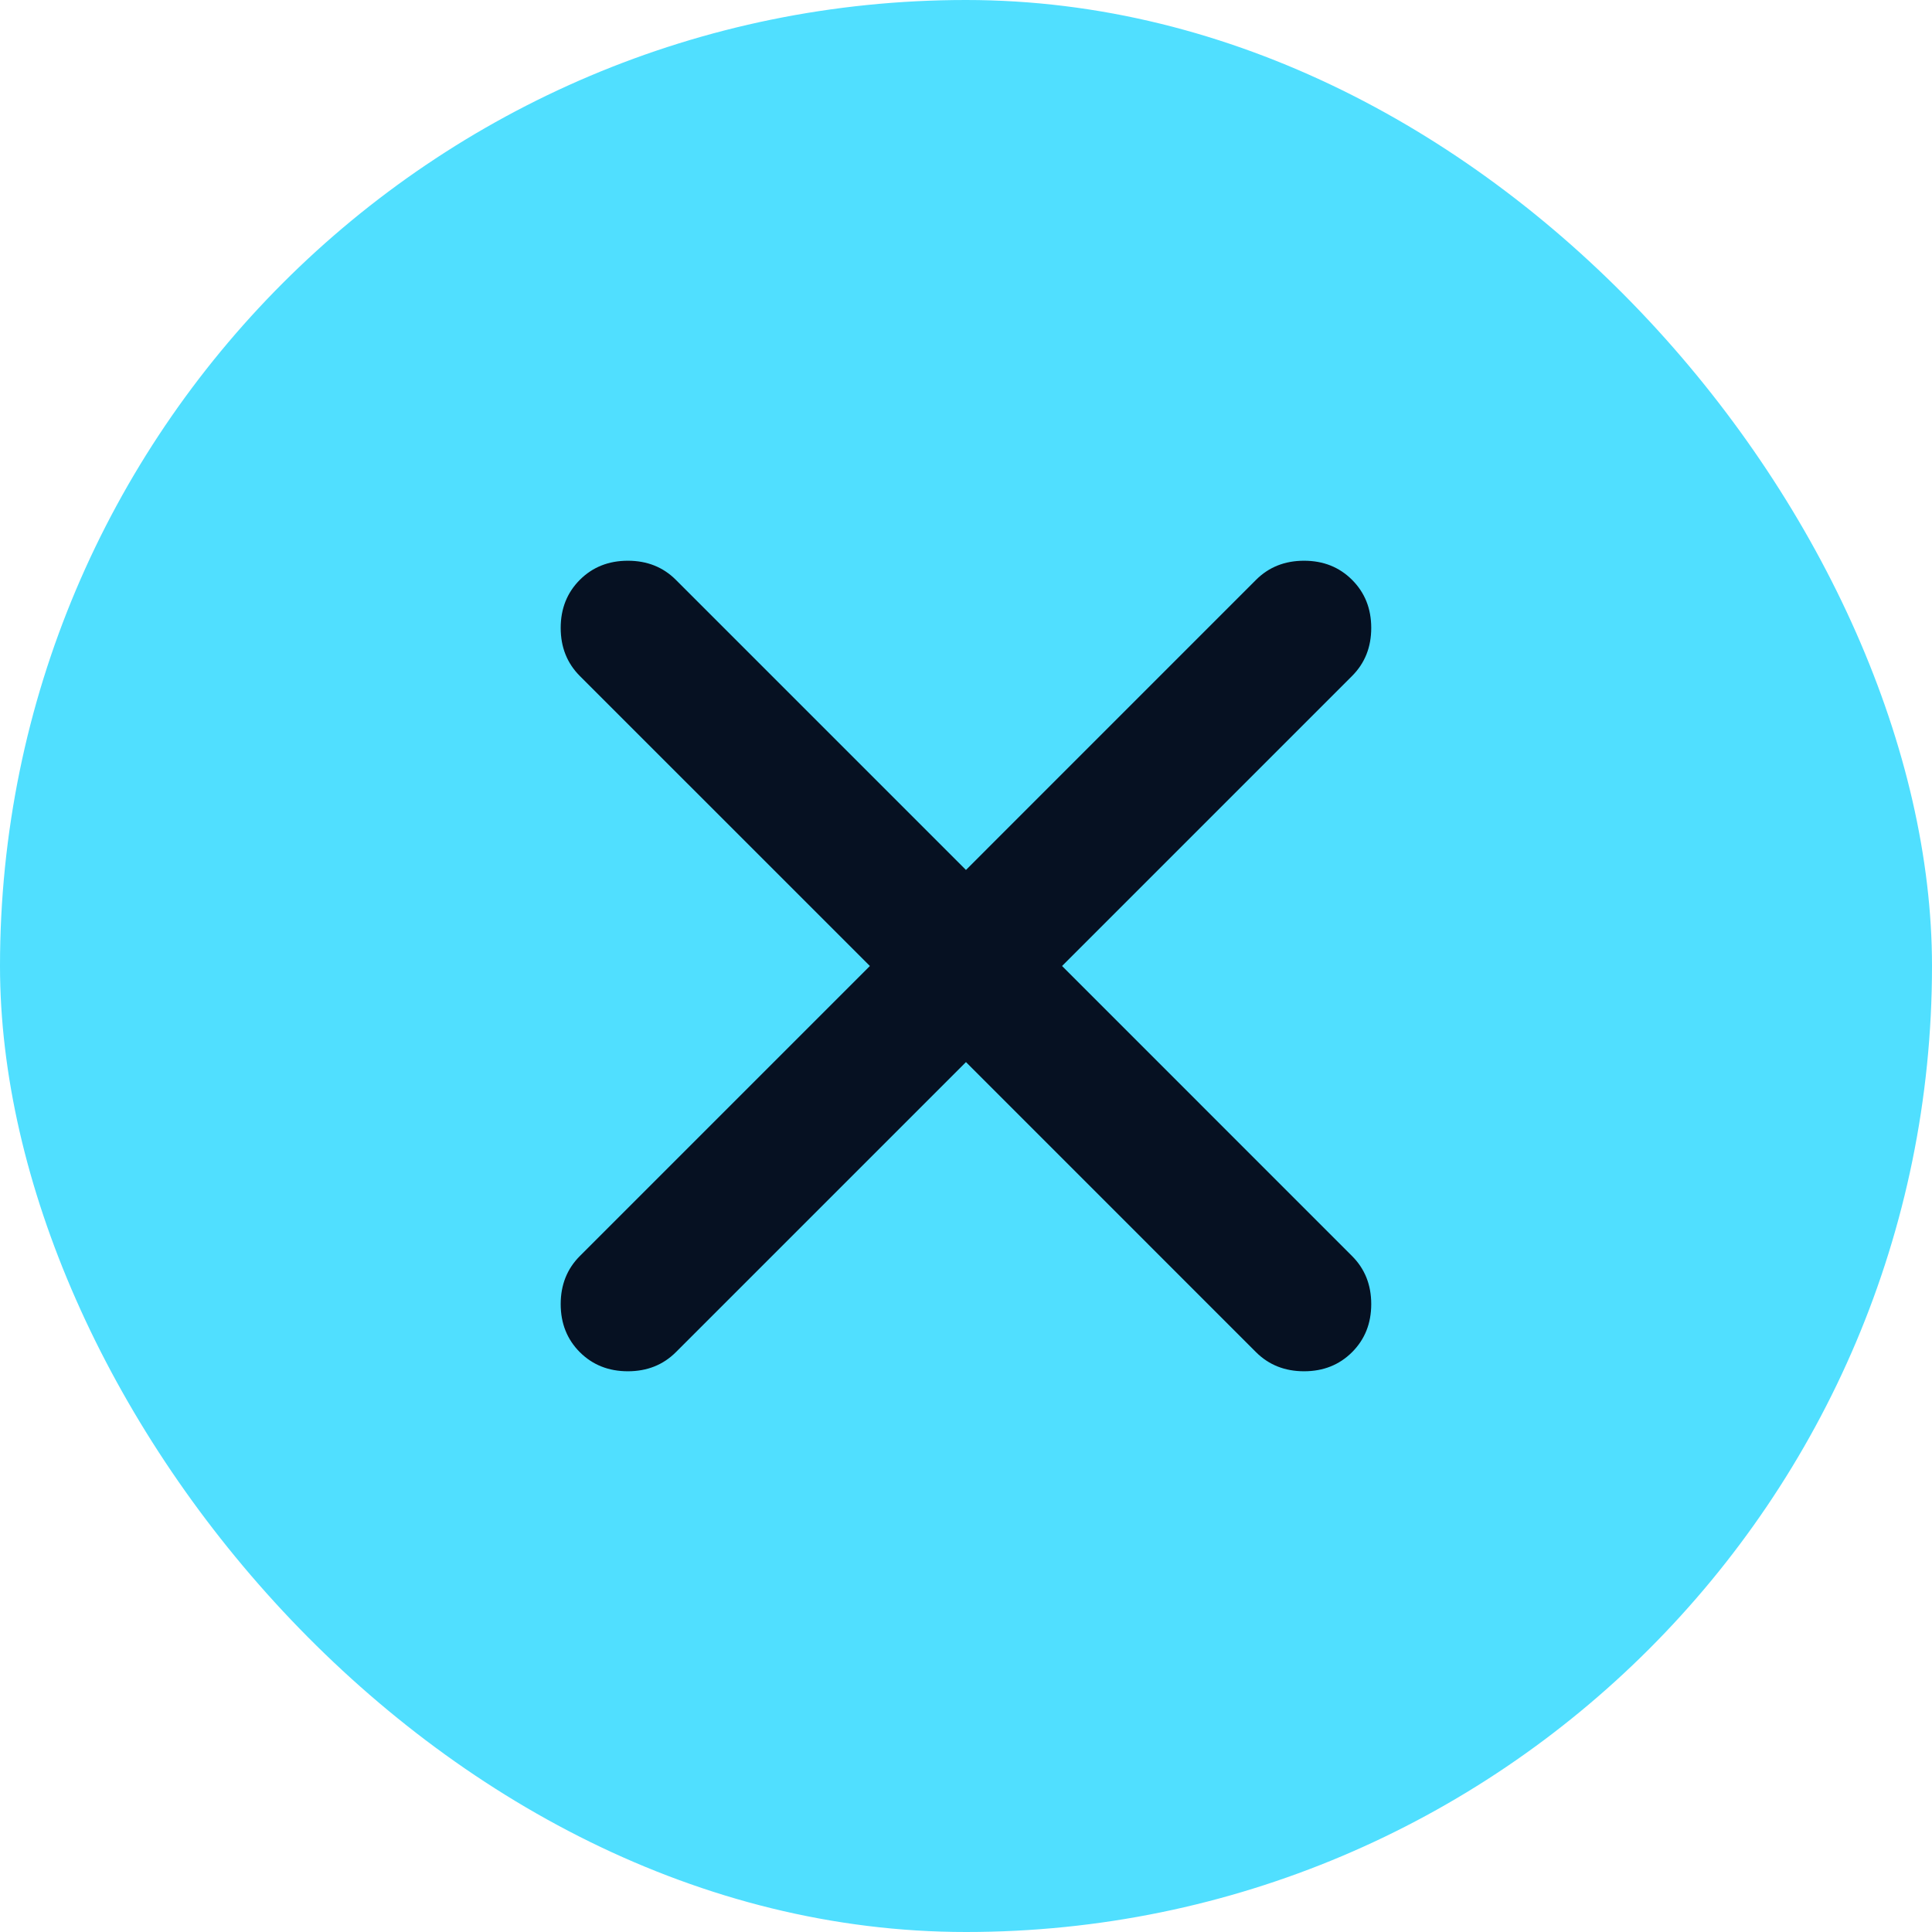 <?xml version="1.0" encoding="UTF-8"?> <svg xmlns="http://www.w3.org/2000/svg" width="56" height="56" viewBox="0 0 56 56" fill="none"><rect width="56" height="56" rx="28" fill="#50DFFF"></rect><path d="M27.999 30.785L19.591 39.193C19.222 39.562 18.757 39.747 18.199 39.747C17.64 39.747 17.176 39.562 16.806 39.193C16.437 38.823 16.252 38.359 16.252 37.8C16.252 37.242 16.437 36.778 16.806 36.408L25.214 28L16.806 19.593C16.437 19.223 16.252 18.759 16.252 18.2C16.252 17.642 16.437 17.178 16.806 16.808C17.176 16.438 17.64 16.253 18.199 16.253C18.757 16.253 19.222 16.438 19.591 16.808L27.999 25.216L36.406 16.808C36.776 16.438 37.24 16.253 37.799 16.253C38.357 16.253 38.822 16.438 39.191 16.808C39.561 17.178 39.746 17.642 39.746 18.2C39.746 18.759 39.561 19.223 39.191 19.593L30.784 28L39.191 36.408C39.561 36.778 39.746 37.242 39.746 37.8C39.746 38.359 39.561 38.823 39.191 39.193C38.822 39.562 38.357 39.747 37.799 39.747C37.24 39.747 36.776 39.562 36.406 39.193L27.999 30.785Z" fill="#061122"></path></svg> 